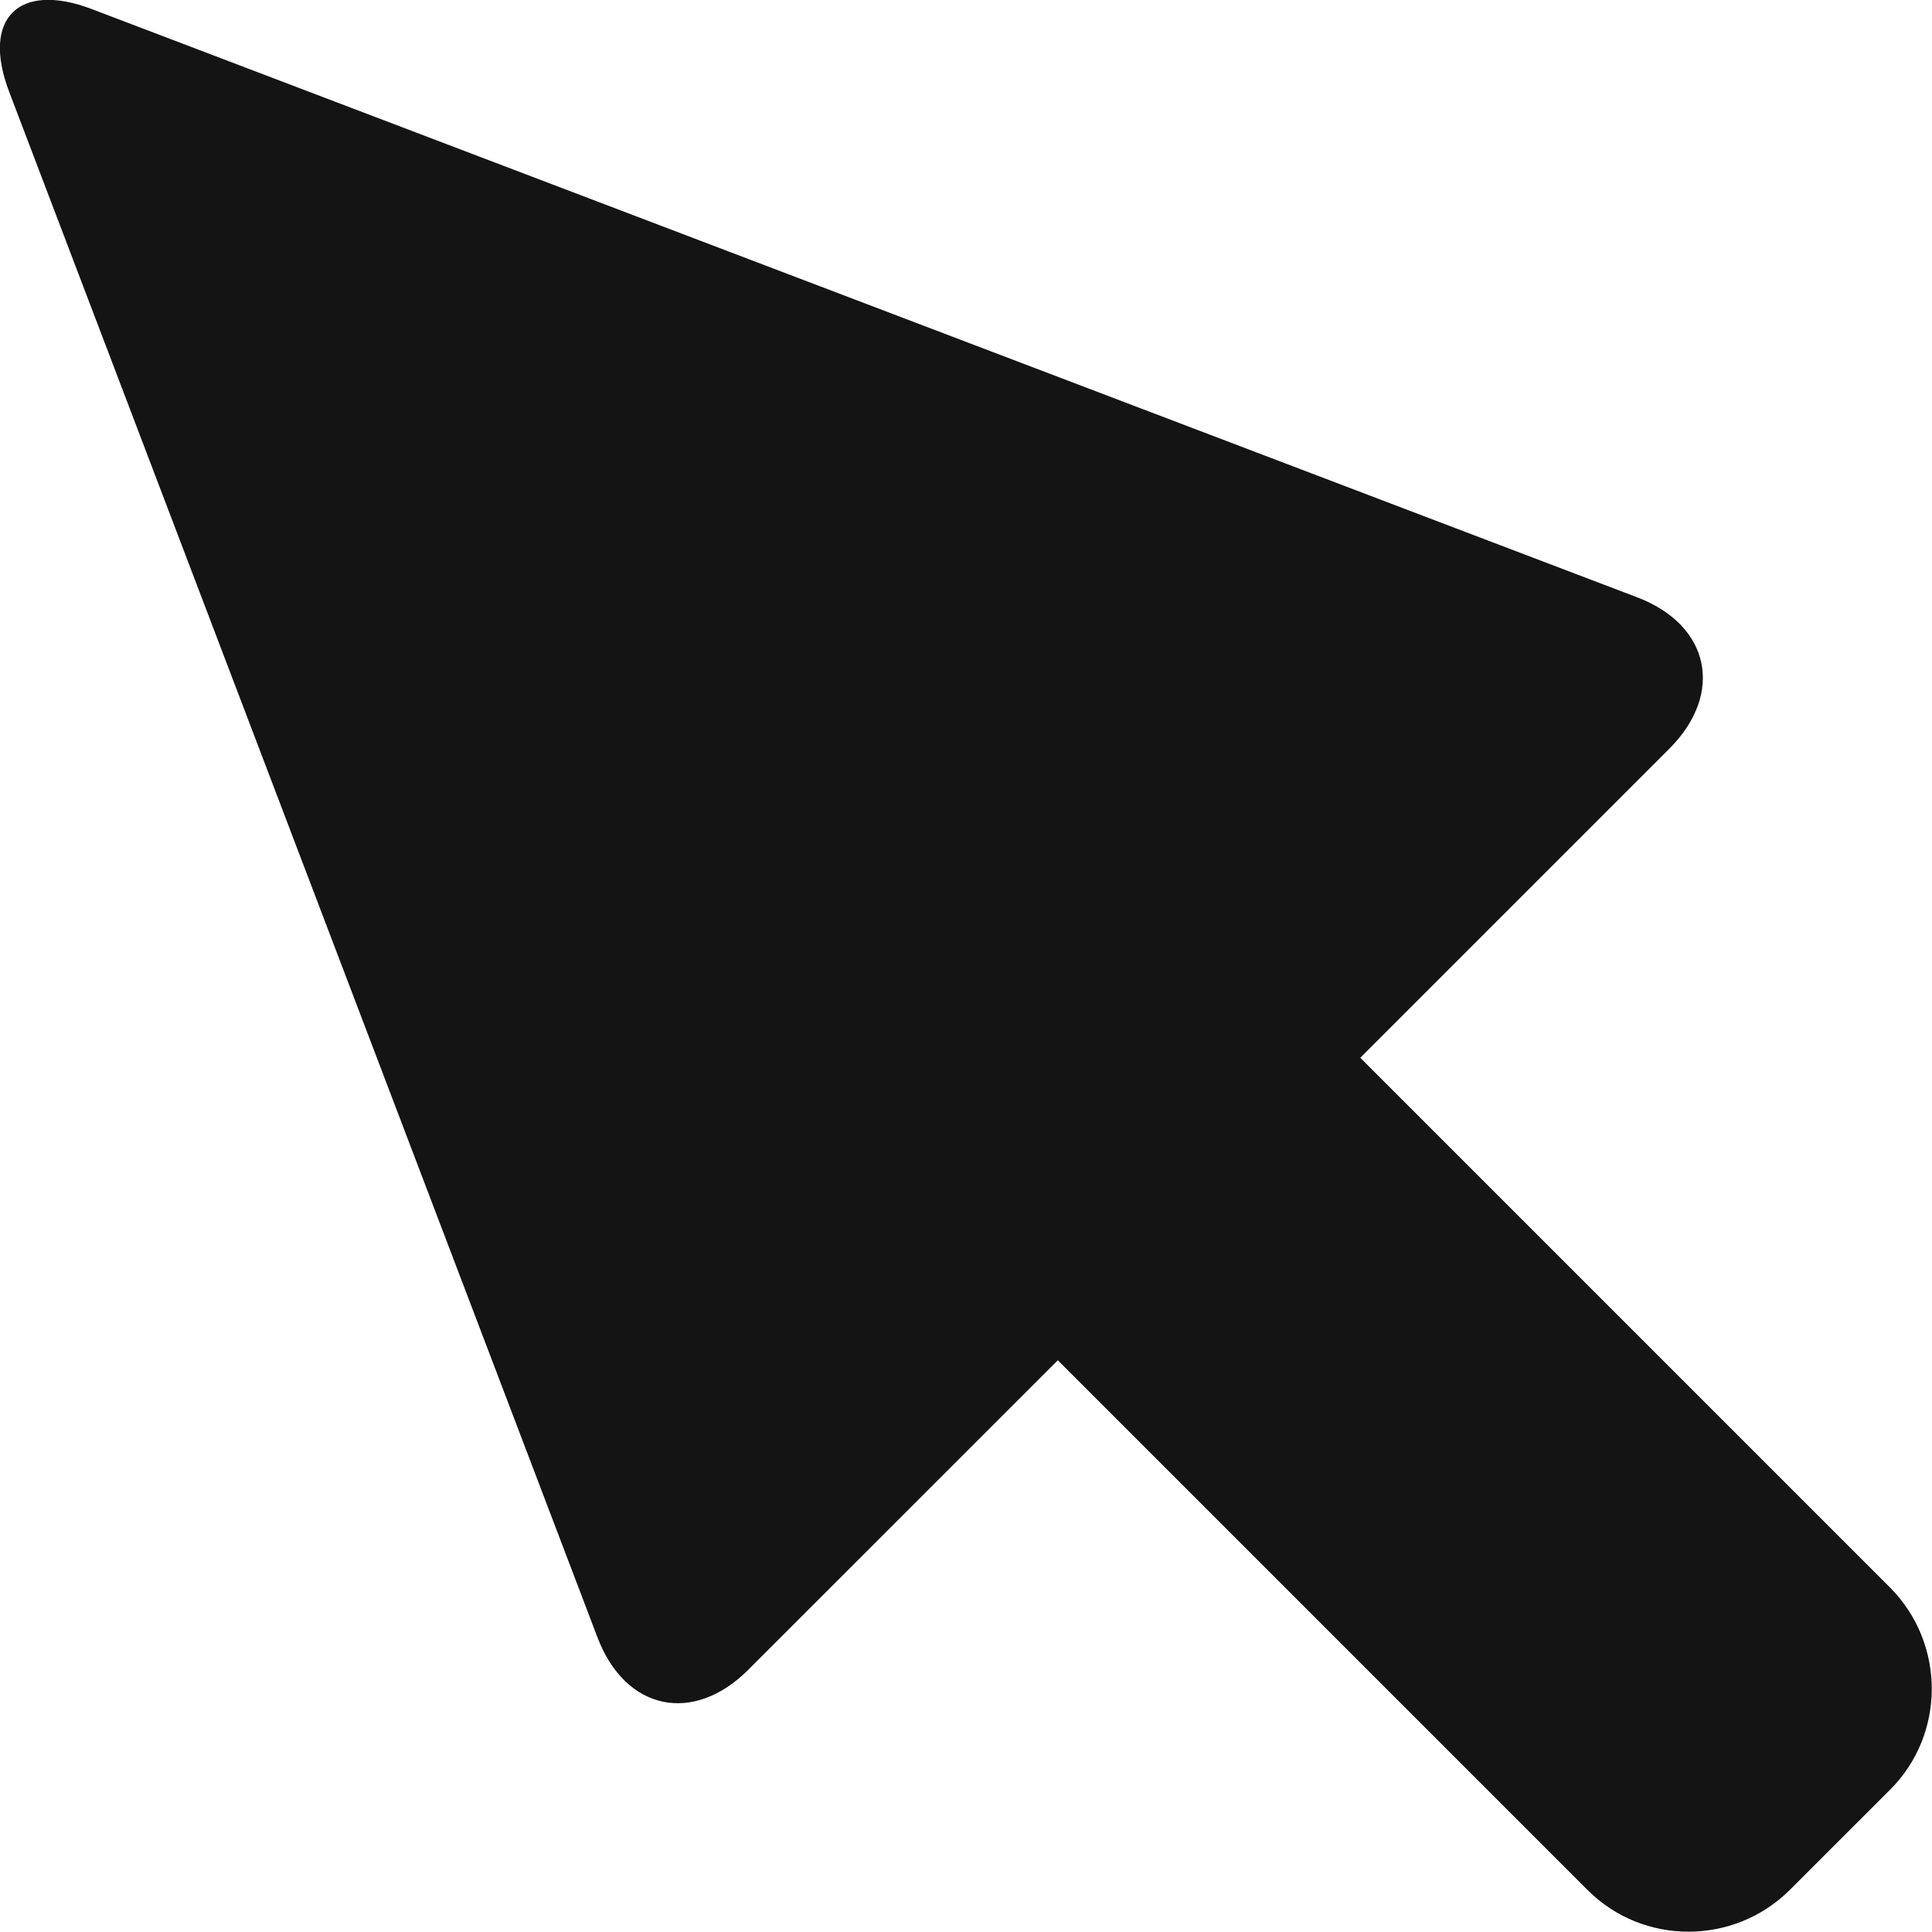 <svg width="26" height="26" viewBox="0 0 26 26" fill="none" xmlns="http://www.w3.org/2000/svg">
<g clip-path="url(#clip0_390_12051)">
<path d="M22.031 8.038L1.232 0.121C0.25 -0.251 -0.251 0.25 0.122 1.232L8.039 22.031C8.411 23.019 9.332 23.216 10.077 22.464L14.236 18.306L21.367 25.437C22.112 26.182 23.331 26.182 24.083 25.437L25.438 24.083C26.183 23.338 26.183 22.119 25.438 21.367L18.306 14.235L22.464 10.077C23.209 9.332 23.013 8.411 22.031 8.038Z" fill="#141414"/>
</g>
<defs>
<clipPath id="clip0_390_12051">
<rect width="26" height="26" fill="white"/>
</clipPath>
</defs>
</svg>
